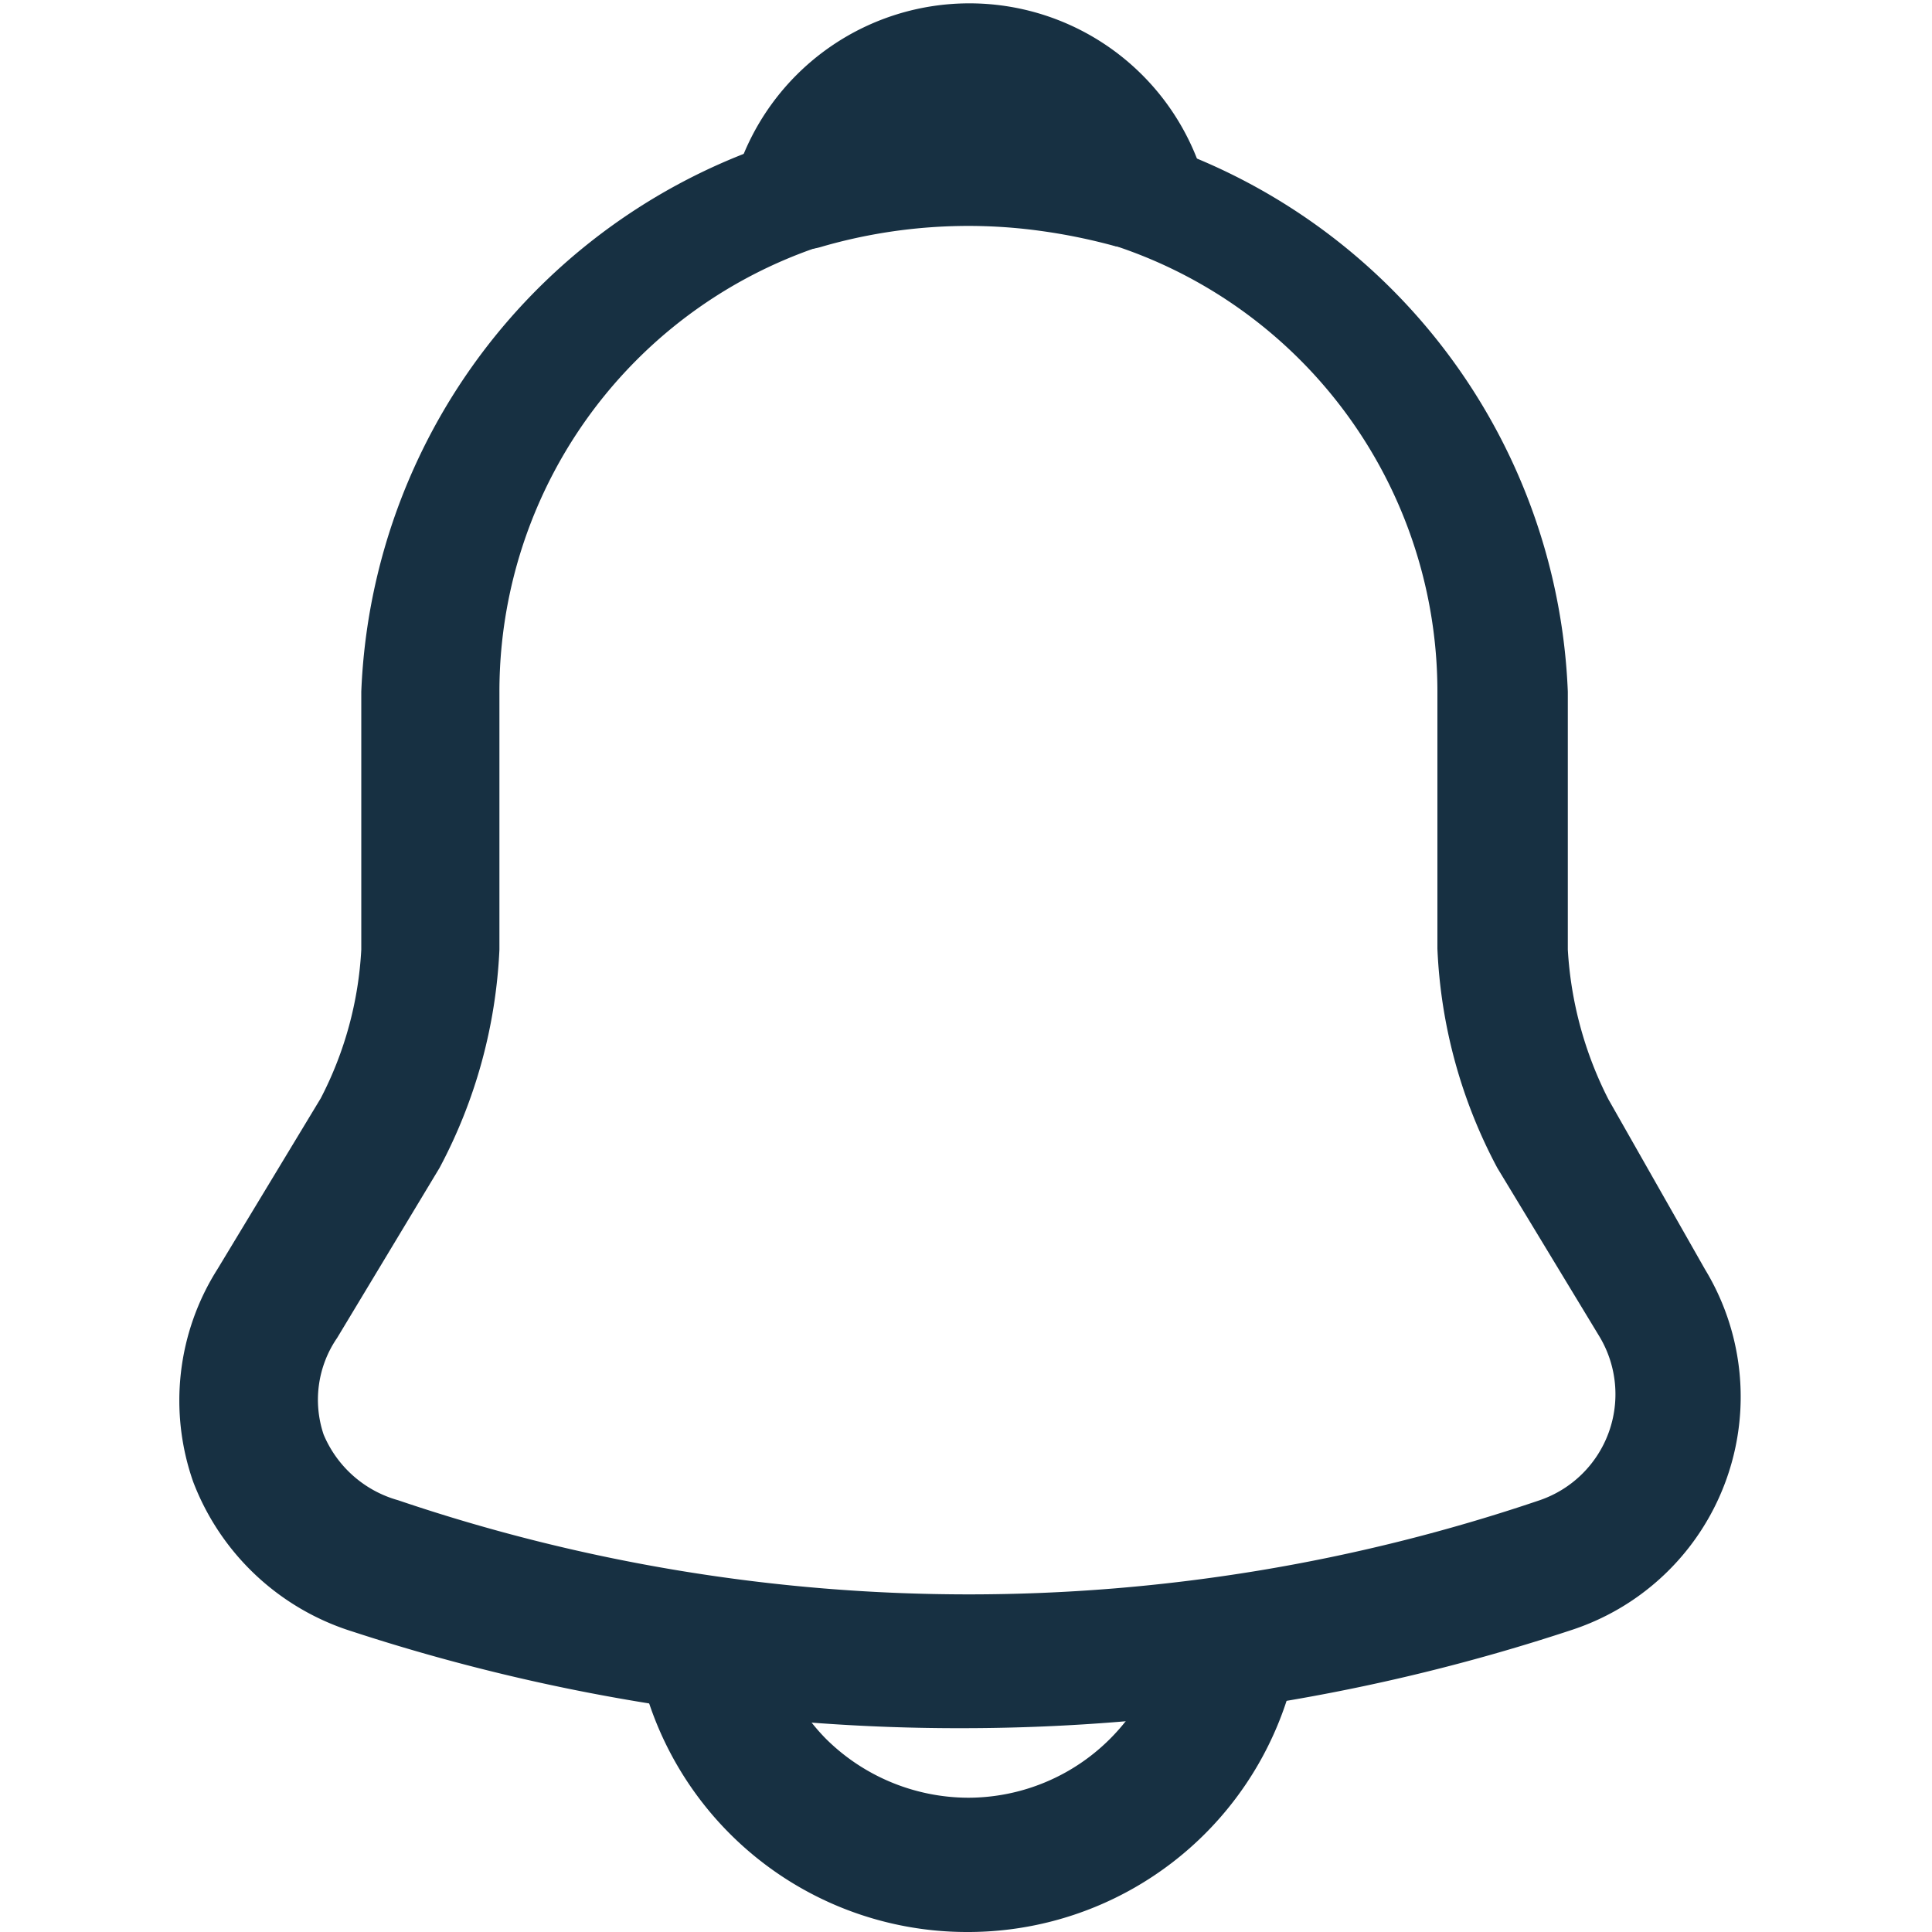 <svg xmlns="http://www.w3.org/2000/svg" id="Layer_1" data-name="Layer 1" viewBox="0 0 20 20"><defs><style>.cls-1{fill:#173042;}</style></defs><path class="cls-1" d="M10,17.89a20.19,20.19,0,0,1-6.35-1A2.59,2.59,0,0,1,2,15.34a2.54,2.54,0,0,1,.25-2.2l1.07-1.77a3.77,3.77,0,0,0,.42-1.54V7.16a6.25,6.25,0,0,1,12.49,0V9.83a3.9,3.9,0,0,0,.42,1.55l1,1.76a2.54,2.54,0,0,1-1.37,3.73A20.1,20.1,0,0,1,10,17.89ZM10,2.3A4.86,4.86,0,0,0,5.17,7.16V9.83a5.31,5.31,0,0,1-.62,2.26L3.49,13.85a1.13,1.13,0,0,0-.14,1,1.18,1.18,0,0,0,.77.68,18.4,18.4,0,0,0,11.82,0,1.16,1.16,0,0,0,.62-1.69L15.5,12.09a5.29,5.29,0,0,1-.62-2.27V7.16A4.86,4.86,0,0,0,10,2.3Z"></path><path class="cls-1" d="M11.74,2.55a.63.63,0,0,1-.19,0,6,6,0,0,0-.78-.16,5.46,5.46,0,0,0-2.25.16.69.69,0,0,1-.72-.19.67.67,0,0,1-.12-.72,2.53,2.53,0,0,1,4.71,0,.68.68,0,0,1-.65.94Z"></path><path class="cls-1" d="M10,20a3.47,3.47,0,0,1-3.46-3.47H7.94A2.13,2.13,0,0,0,8.55,18a2.1,2.1,0,0,0,1.47.61,2.08,2.08,0,0,0,2.08-2.08h1.39A3.47,3.47,0,0,1,10,20Z"></path></svg>